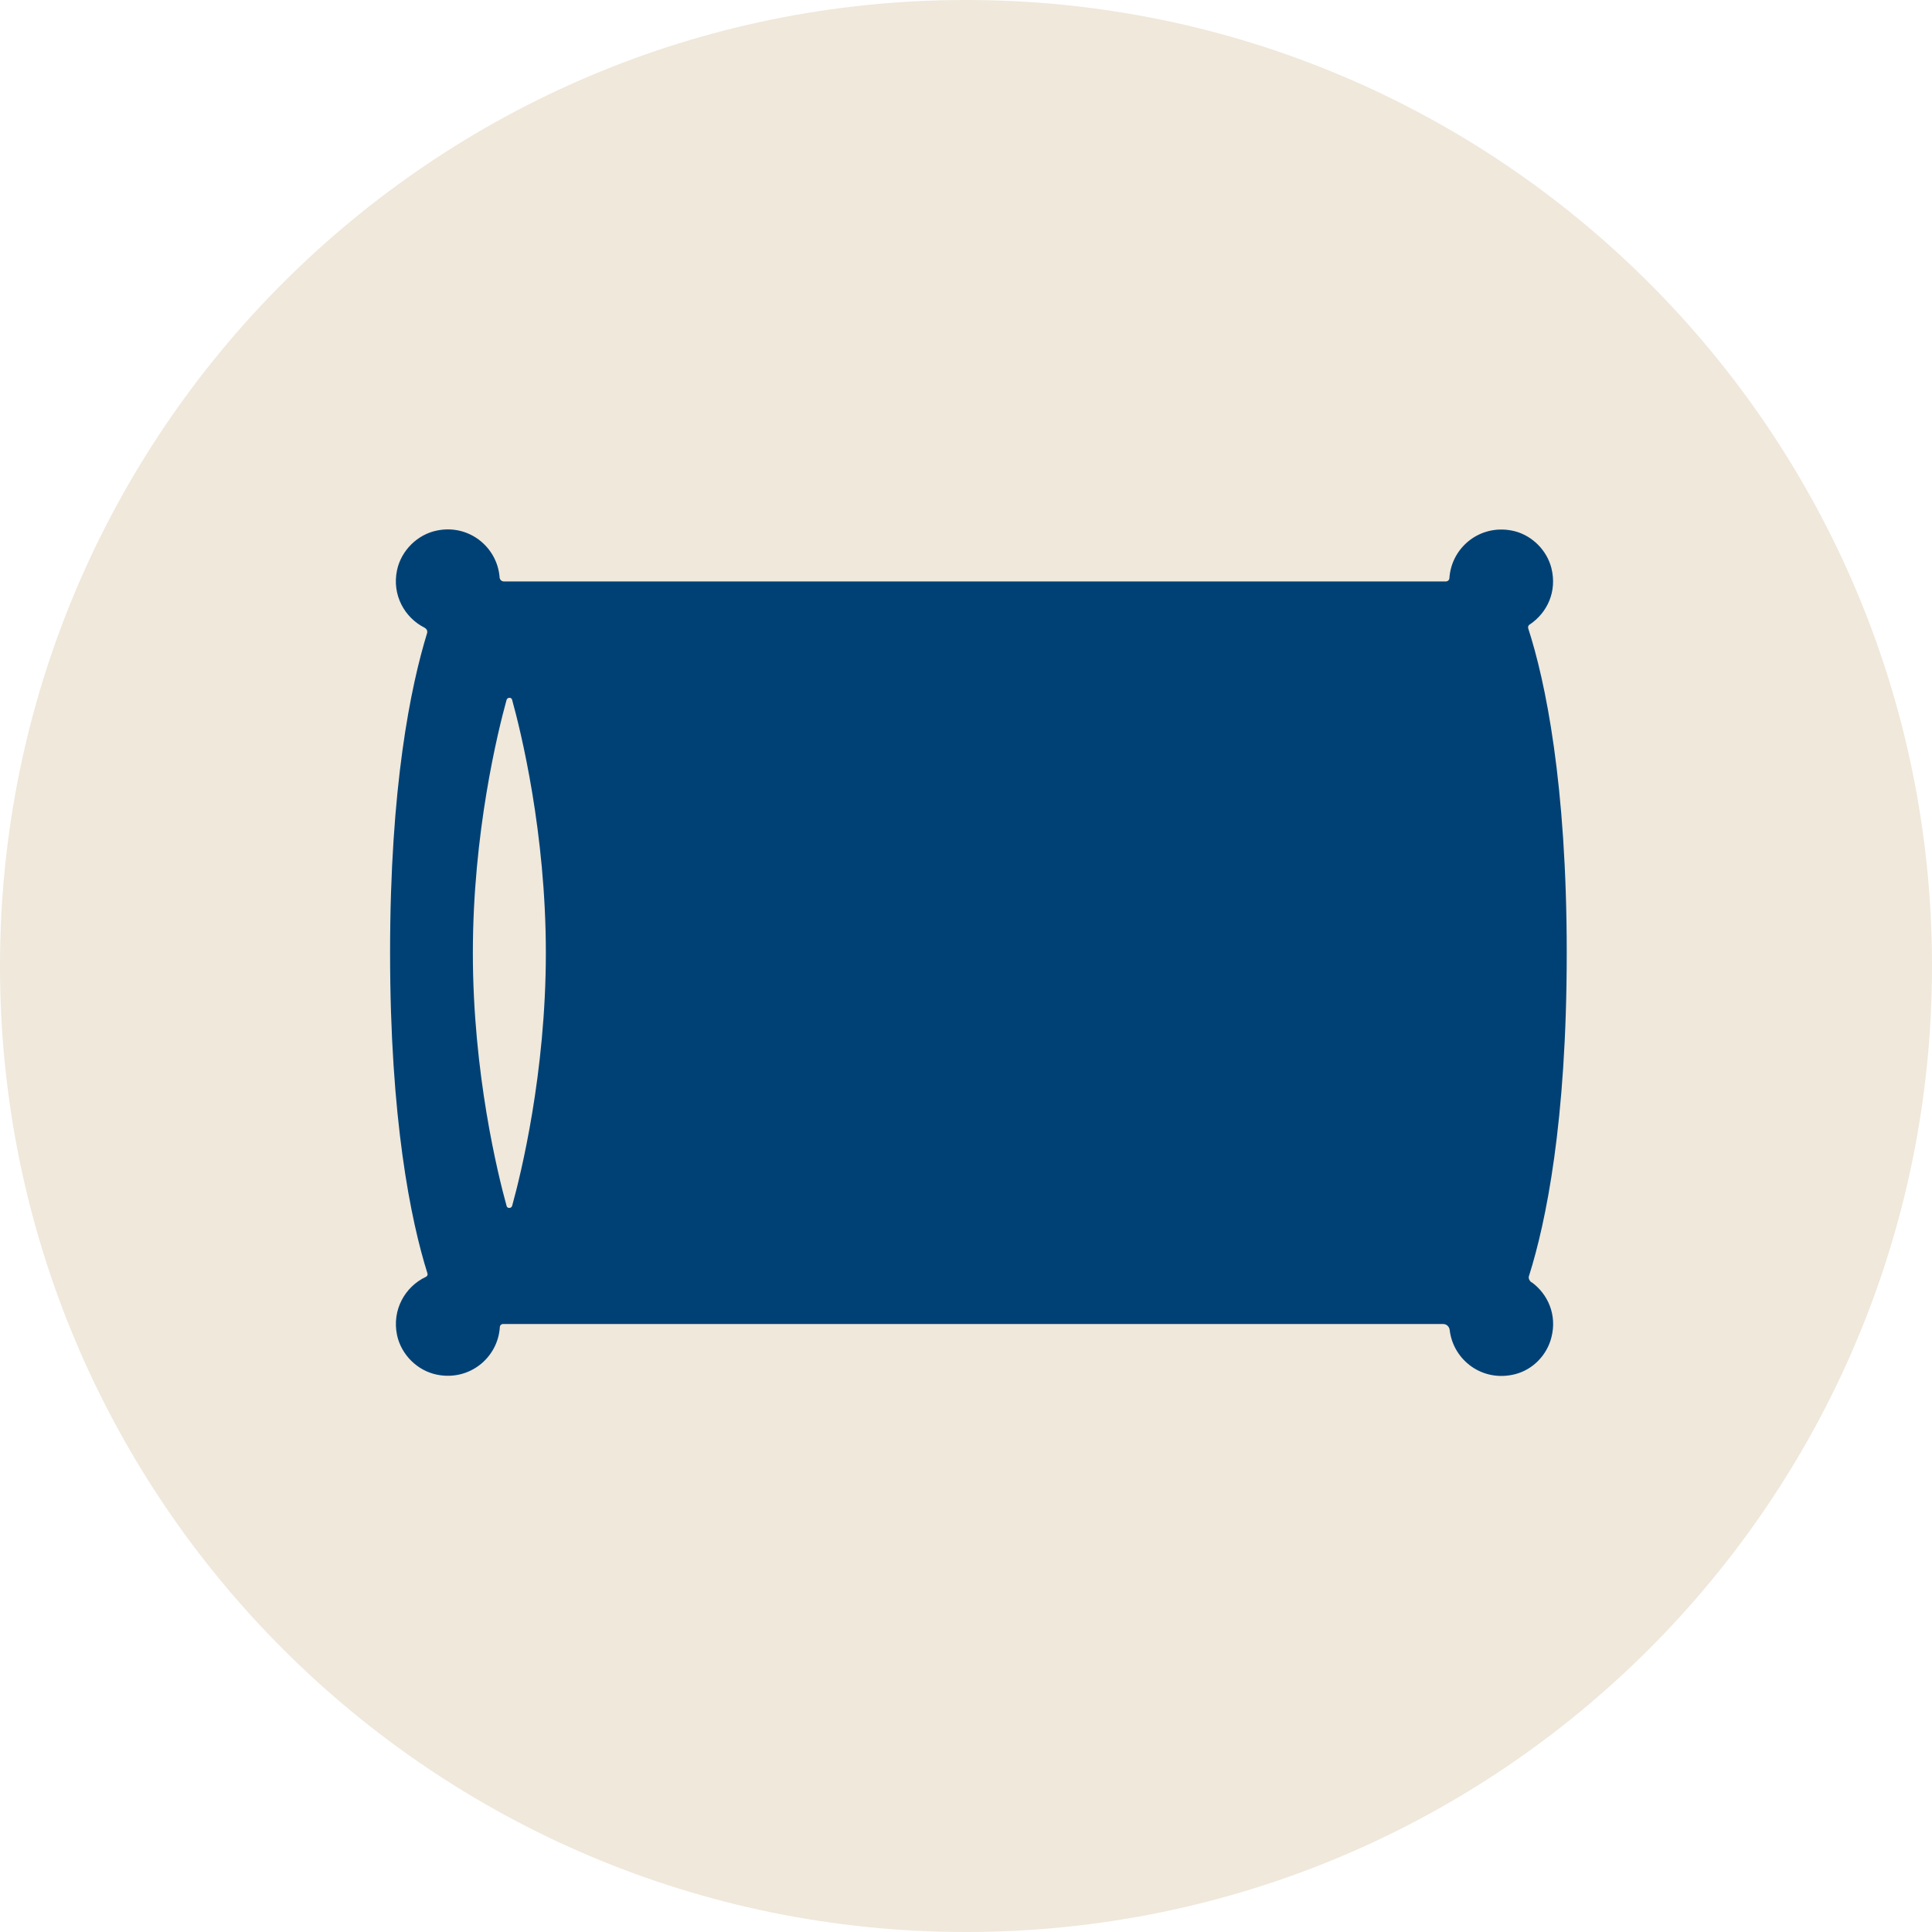 <svg width="64" height="64" viewBox="0 0 64 64" fill="none" xmlns="http://www.w3.org/2000/svg">
<path d="M32 64C49.673 64 64 49.673 64 32C64 14.327 49.673 0 32 0C14.327 0 0 14.327 0 32C0 49.673 14.327 64 32 64Z" fill="#EFE8DB"/>
<path d="M50.737 42.484C50.663 42.429 50.617 42.337 50.654 42.254C51.207 40.5 51.9 37.177 51.9 31.566C51.9 25.954 51.189 22.557 50.626 20.822C50.608 20.767 50.626 20.711 50.681 20.683C51.254 20.296 51.586 19.594 51.392 18.819C51.244 18.238 50.774 17.758 50.192 17.601C49.084 17.315 48.088 18.099 48.014 19.142C48.014 19.216 47.959 19.262 47.885 19.262H16.697C16.614 19.262 16.549 19.198 16.549 19.114C16.466 18.118 15.534 17.361 14.482 17.573C13.826 17.702 13.291 18.238 13.153 18.884C12.977 19.705 13.402 20.462 14.066 20.794C14.131 20.831 14.168 20.896 14.149 20.97C13.605 22.742 12.922 26.046 12.922 31.556C12.922 37.066 13.605 40.417 14.159 42.18C14.177 42.235 14.149 42.281 14.103 42.3C13.42 42.623 12.977 43.389 13.153 44.229C13.291 44.875 13.826 45.41 14.482 45.539C15.552 45.752 16.494 44.977 16.558 43.961C16.558 43.906 16.605 43.86 16.66 43.86H47.811C47.922 43.86 48.014 43.952 48.023 44.063C48.143 45.06 49.112 45.798 50.192 45.521C50.774 45.373 51.244 44.894 51.392 44.303C51.586 43.555 51.272 42.863 50.737 42.475V42.484Z" fill="#004175"/>
<path d="M18.082 31.565C18.082 35.553 17.252 38.912 16.965 39.946C16.938 40.038 16.799 40.038 16.781 39.946C16.495 38.912 15.664 35.553 15.664 31.565C15.664 27.578 16.495 24.218 16.781 23.184C16.809 23.092 16.947 23.092 16.965 23.184C17.252 24.218 18.082 27.578 18.082 31.565Z" fill="#EFE8DB"/>
</svg>
